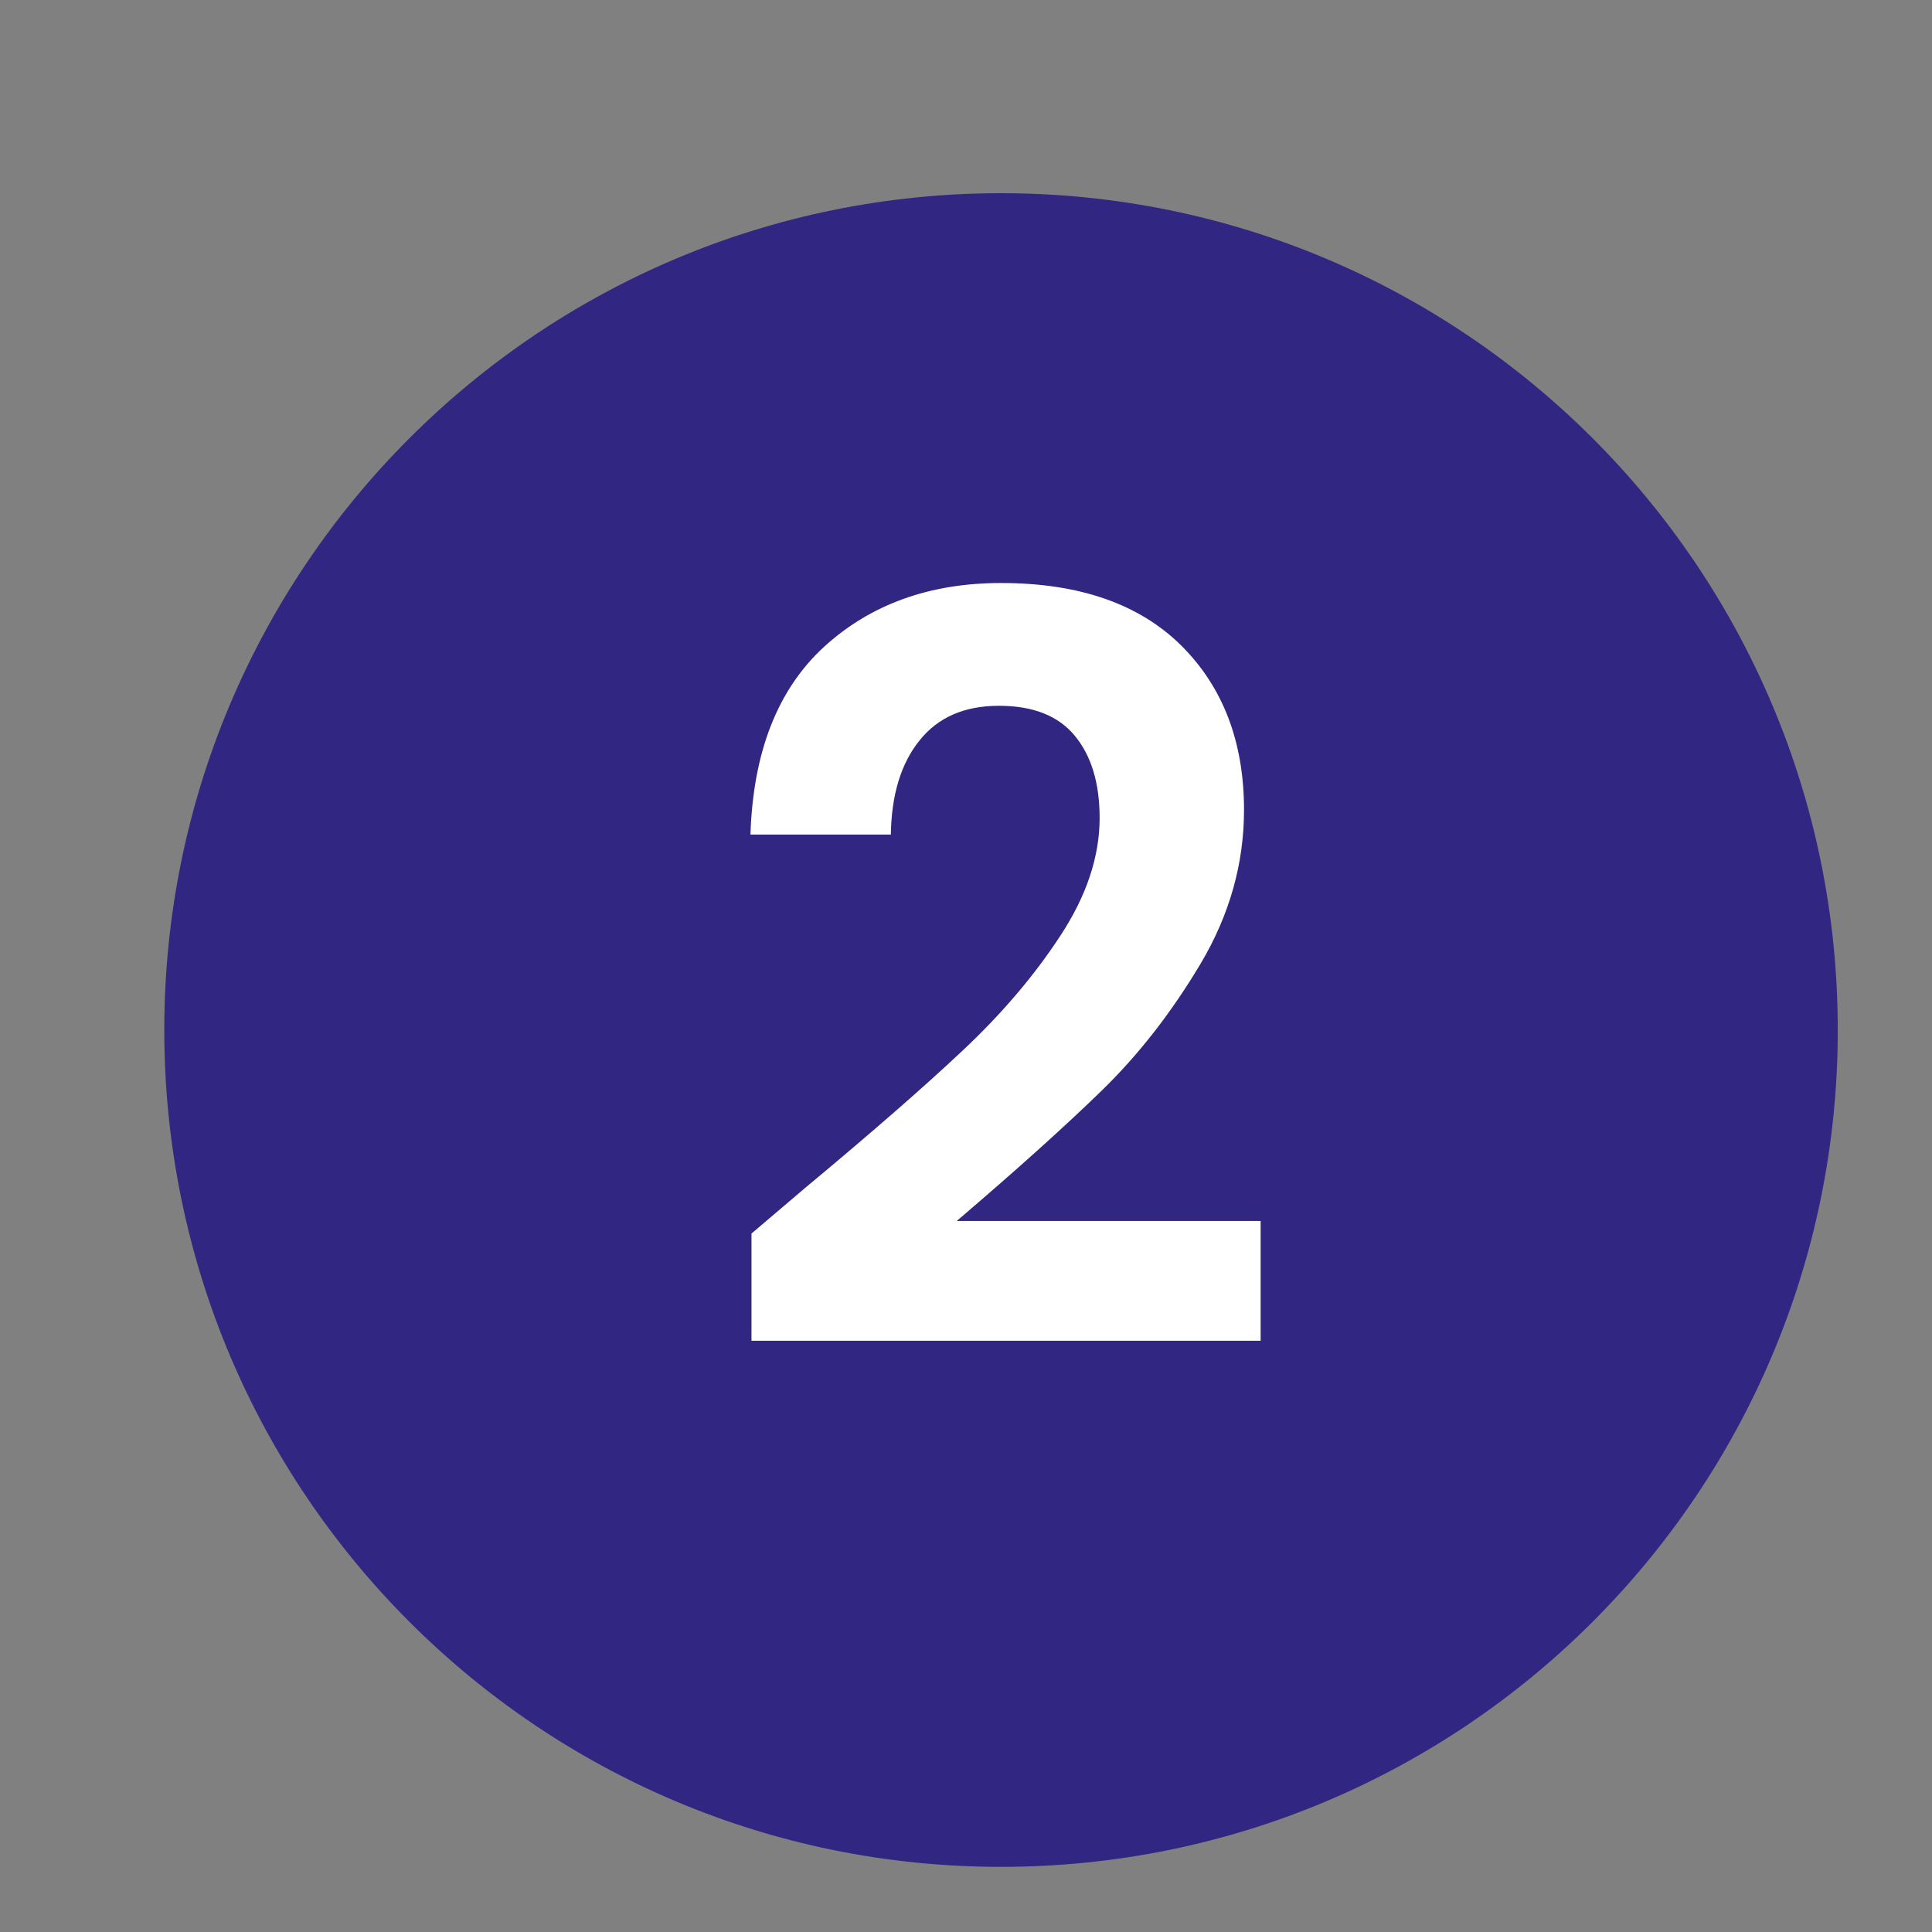 <svg xmlns="http://www.w3.org/2000/svg" xmlns:xlink="http://www.w3.org/1999/xlink" width="80" zoomAndPan="magnify" viewBox="0 0 60 60" height="80" preserveAspectRatio="xMidYMid meet" version="1.0"><rect x="0" y="0" width="60" height="60" fill="#808080" stroke="none"/><defs><g/><clipPath id="109646439c"><path d="M 5.102 6 L 57.074 6 L 57.074 57.977 L 5.102 57.977 Z M 5.102 6 " clip-rule="nonzero"/></clipPath><clipPath id="18c3c266c1"><path d="M 31.086 6 C 16.734 6 5.102 17.637 5.102 31.988 C 5.102 46.34 16.734 57.977 31.086 57.977 C 45.441 57.977 57.074 46.34 57.074 31.988 C 57.074 17.637 45.441 6 31.086 6 Z M 31.086 6 " clip-rule="nonzero"/></clipPath></defs><g clip-path="url(#109646439c)"><g clip-path="url(#18c3c266c1)"><path fill="#312782" d="M 5.102 6 L 57.074 6 L 57.074 57.977 L 5.102 57.977 Z M 5.102 6 " fill-opacity="1" fill-rule="nonzero"/></g></g><g fill="#ffffff" fill-opacity="1"><g transform="translate(21.9, 41.95)"><g><path d="M 3.109 -5.062 C 5.148 -6.758 6.781 -8.18 8 -9.328 C 9.219 -10.473 10.227 -11.66 11.031 -12.891 C 11.844 -14.129 12.25 -15.348 12.25 -16.547 C 12.25 -17.629 11.992 -18.477 11.484 -19.094 C 10.973 -19.719 10.188 -20.031 9.125 -20.031 C 8.051 -20.031 7.227 -19.672 6.656 -18.953 C 6.082 -18.242 5.785 -17.27 5.766 -16.031 L 1.406 -16.031 C 1.488 -18.594 2.25 -20.535 3.688 -21.859 C 5.133 -23.18 6.969 -23.844 9.188 -23.844 C 11.613 -23.844 13.477 -23.195 14.781 -21.906 C 16.082 -20.613 16.734 -18.91 16.734 -16.797 C 16.734 -15.129 16.285 -13.539 15.391 -12.031 C 14.492 -10.52 13.469 -9.203 12.312 -8.078 C 11.164 -6.961 9.664 -5.613 7.812 -4.031 L 17.25 -4.031 L 17.25 -0.312 L 1.438 -0.312 L 1.438 -3.641 Z M 3.109 -5.062 "/></g></g></g></svg>